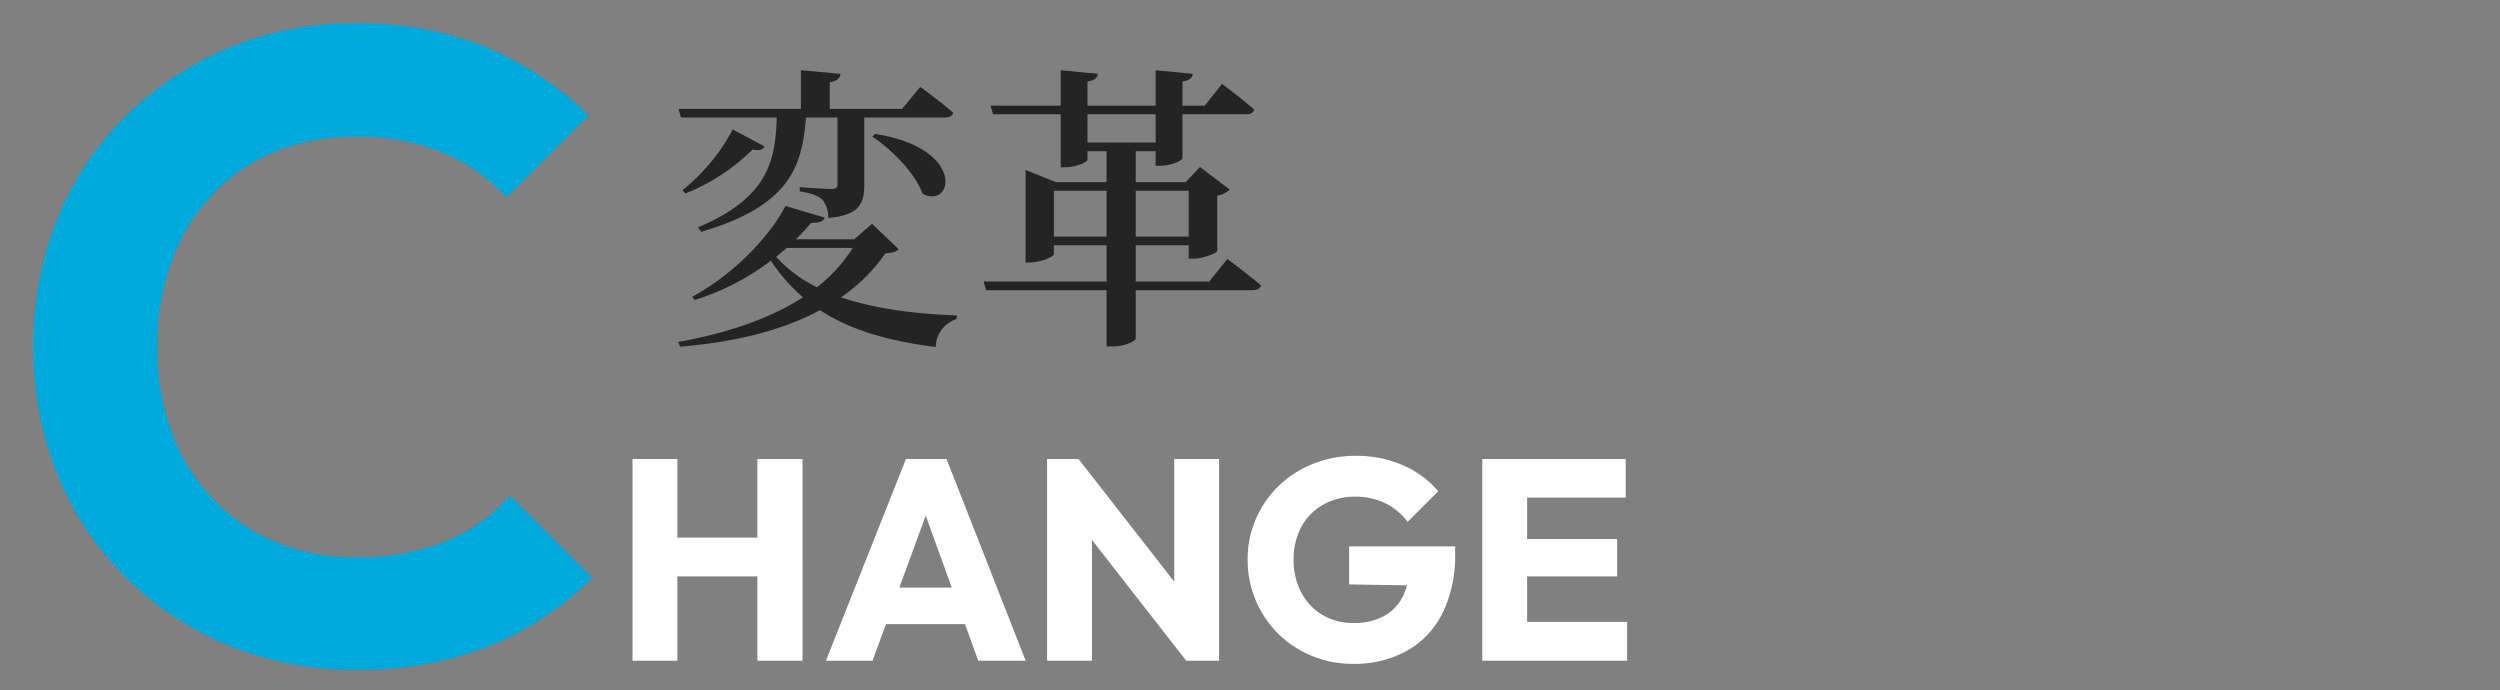 <svg xmlns="http://www.w3.org/2000/svg" width="420" height="116" viewBox="0 0 420 116"><rect x="0" y="0" width="420" height="116" fill="#808080" stroke="none"/><g transform="translate(-171 -1949)"><rect width="420" height="116" transform="translate(171 1949)" fill="none"/><path d="M3.264,48V14.112H10.8V48ZM24.24,48V14.112h7.584V48ZM7.776,33.84V27.312h18.96V33.84ZM35.76,48,49.2,14.112h6.816L69.312,48H61.344L51.168,19.872H53.9L43.584,48Zm7.632-6.144V35.712h18.48v6.144ZM72.912,48V14.112h5.28l2.256,6.768V48Zm23.376,0L76.32,22.416l1.872-8.3L98.16,39.7Zm0,0-2.016-6.768V14.112h7.536V48Zm28.032.528a17.92,17.92,0,0,1-6.936-1.344,17.319,17.319,0,0,1-10.776-16.176A16.873,16.873,0,0,1,108,24.144a17.221,17.221,0,0,1,3.864-5.544,17.718,17.718,0,0,1,5.784-3.7,19.01,19.01,0,0,1,7.1-1.32,19.4,19.4,0,0,1,7.944,1.584,16.227,16.227,0,0,1,5.928,4.368l-5.136,5.136a10.633,10.633,0,0,0-3.84-3.168,11.428,11.428,0,0,0-4.992-1.056,10.7,10.7,0,0,0-5.328,1.32,9.377,9.377,0,0,0-3.672,3.7,11.231,11.231,0,0,0-1.32,5.544,11.539,11.539,0,0,0,1.3,5.568,9.534,9.534,0,0,0,3.552,3.744,9.933,9.933,0,0,0,5.184,1.344,10.525,10.525,0,0,0,5.064-1.128,7.719,7.719,0,0,0,3.216-3.264,11.037,11.037,0,0,0,1.128-5.208l4.992,3.36-15.12-.24V28.8h17.808v1.1a21.82,21.82,0,0,1-2.184,10.248,14.762,14.762,0,0,1-6.048,6.264A18.267,18.267,0,0,1,124.32,48.528Zm21.7-.528V14.112h7.536V48Zm5.76,0V41.472h18.576V48Zm0-14.16V27.552h16.9V33.84Zm0-13.248v-6.48h18.336v6.48Z" transform="translate(274 2012)" fill="#fff"/><path d="M59.7,1.5A55.211,55.211,0,0,1,38.25-2.625a53.147,53.147,0,0,1-17.325-11.55A51.221,51.221,0,0,1,9.525-31.5,56.629,56.629,0,0,1,5.55-52.8,56.629,56.629,0,0,1,9.525-74.1a50.43,50.43,0,0,1,11.4-17.25,55.007,55.007,0,0,1,17.25-11.55A54.194,54.194,0,0,1,59.7-107.1a55.823,55.823,0,0,1,22.2,4.125A55.056,55.056,0,0,1,98.85-91.65l-13.8,13.8a30.223,30.223,0,0,0-10.65-7.5,37.08,37.08,0,0,0-14.7-2.7,35.265,35.265,0,0,0-13.425,2.475,30.142,30.142,0,0,0-10.575,7.2,32.218,32.218,0,0,0-6.9,11.25A41.208,41.208,0,0,0,26.4-52.8a41.037,41.037,0,0,0,2.4,14.4,32.355,32.355,0,0,0,6.9,11.175A31.021,31.021,0,0,0,46.275-19.95,34.352,34.352,0,0,0,59.7-17.4a38.912,38.912,0,0,0,15.225-2.7A29.222,29.222,0,0,0,85.65-27.75l13.8,13.8a52.307,52.307,0,0,1-17.1,11.4A58.7,58.7,0,0,1,59.7,1.5Z" transform="translate(171 2060)" fill="#00a9dc"/><path d="M18.5-34.25C18.25-27,17.1-20.8,5.25-15.8l.55.75c14.95-4.4,16.95-11,17.6-19.2h5.3V-23.1c0,.55-.2.85-.95.85-1,0-5.4-.3-5.4-.3v.7c2.2.35,3.2.8,3.85,1.45a4.77,4.77,0,0,1,.95,3c5.25-.4,6.05-2.45,6.05-5.6V-34.25H46.7c.75,0,1.3-.25,1.45-.8-2.1-1.85-5.55-4.35-5.55-4.35l-3.05,3.7H27.4v-4.5c1.3-.2,1.75-.7,1.8-1.4l-6.65-.6v6.5H2l.4,1.45Zm16.05,3.2c3.3,2.2,7.2,6.15,8.45,9.6,5.05,2.7,7.45-7.65-8-10.05ZM11.1-32.25a32.682,32.682,0,0,1-8.45,10.2l.5.55a33.729,33.729,0,0,0,11.3-7.4c1,.3,1.7.05,2-.5Zm20.15,19.9a24.992,24.992,0,0,1-6,6.6,22.313,22.313,0,0,1-6.85-5.1c.6-.5,1.2-1,1.75-1.5ZM34.5-16.4l-3,2.6H21.7a31.973,31.973,0,0,0,2.55-2.75c1.5,0,2.1-.3,2.3-.9l-6.6-1.95C17.35-14.3,11.3-7.95,4.3-4.15l.4.55a41.292,41.292,0,0,0,12.8-6.6,30.549,30.549,0,0,0,5.4,6.15c-5.5,3.55-12.65,6-20.95,7.5l.3.8C11.6,3.45,19.5,1.5,25.75-1.9c4.7,3.1,10.8,5.1,19.45,6.2A5.045,5.045,0,0,1,48.7-.4l.05-.6C40.9-1.3,34.45-2.3,29.3-4.05a29.12,29.12,0,0,0,7.45-7.4c1.25-.1,1.8-.2,2.2-.7Zm30.55,2.15v-7.7H73.9v7.7Zm22.65-7.7v7.7H78.8v-7.7Zm-17-8.1V-34.8H82.15v4.75ZM91.15-6.7H78.8v-6.1h8.9v2.25h.85c1.6,0,3.9-.95,3.95-1.3v-9.3a3.725,3.725,0,0,0,2.1-1l-5-3.8L87.2-23.4H78.8v-5.2h3.35v2.45h.75c1.75,0,3.75-.85,3.75-1.3V-34.8H97.4c.65,0,1.2-.25,1.3-.8-2.05-1.8-5.4-4.3-5.4-4.3l-2.9,3.65H86.65V-40.3c1.25-.2,1.65-.65,1.75-1.3l-6.25-.6v5.95H70.7V-40.3c1.25-.2,1.65-.65,1.75-1.3l-6.25-.6v5.95H54.4l.45,1.45H66.2v8.9h.75c1.8,0,3.75-.85,3.75-1.3v-1.4h3.2v5.2H65.4l-5.1-2.05V-9.9H61c1.9,0,4.05-1,4.05-1.4v-1.5H73.9v6.1H53.25l.4,1.45H73.9V4.2h.9c2.45,0,4-1,4-1.3V-5.25H98.45c.7,0,1.25-.25,1.4-.8C97.7-7.9,94.2-10.5,94.2-10.5Z" transform="translate(283 2003)" fill="#242424"/></g></svg>